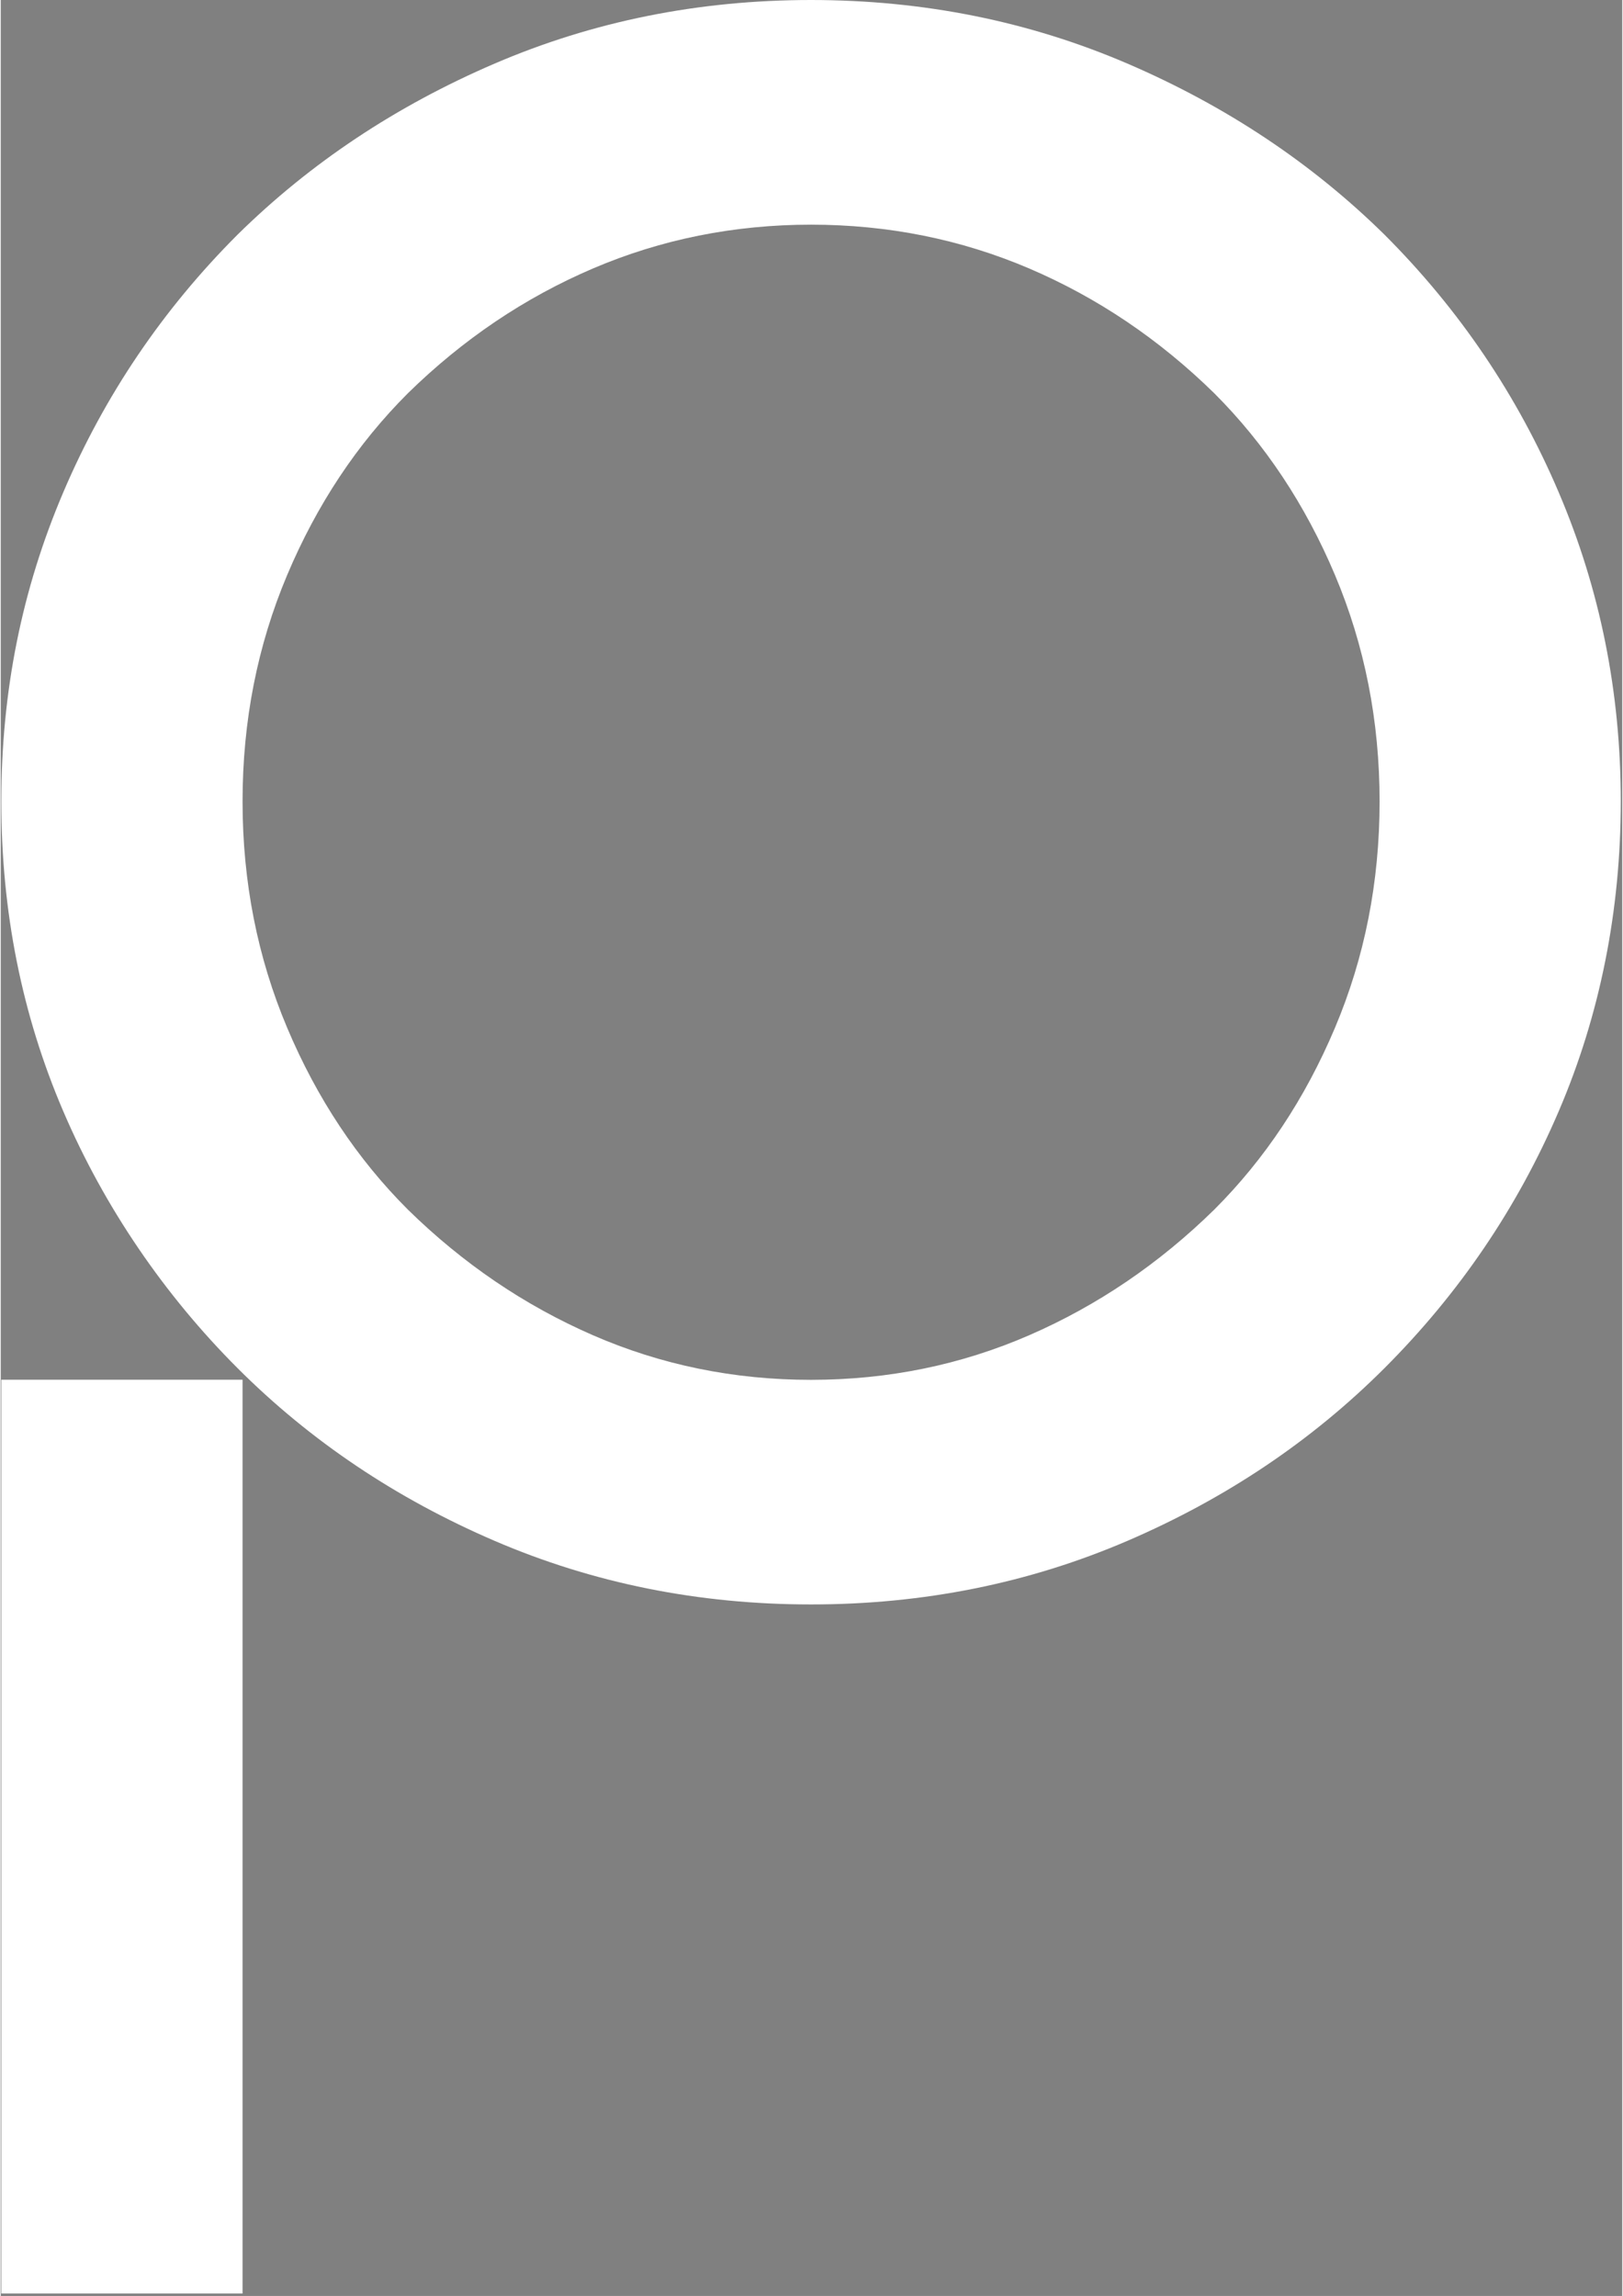 <svg version="1.2" xmlns="http://www.w3.org/2000/svg" viewBox="0 0 286 405" width="176" height="249">
	<rect x="0" y="0" width="286" height="405" fill="#808080" stroke="none"/>
	<style>
		.s0 { fill: #ffffff } 
		.s1 { fill: #002b31 } 
	</style>
	<path class="s0" d="m142.91 0q29.73 0.01 55.82 11.22 26.08 11.22 45.33 30.17 19.82 19.82 30.74 45.47 10.94 25.65 10.94 54.5c0 19.23-3.65 37.65-10.94 54.65q-10.92 25.51-30.74 45.33-19.24 19.23-45.33 30.46-26.09 11.22-55.82 11.22-29.73 0-55.81-11.22-26.1-11.23-45.33-30.46c-12.83-12.83-23.47-28.32-30.75-45.33q-10.93-25.5-10.92-54.65c0-19.43 3.64-37.41 10.92-54.5q10.93-25.65 30.75-45.47 19.23-18.95 45.33-30.17 26.09-11.21 55.81-11.22zm-100.26 404.57h-42.55v-161.19h42.55zm171.39-335.2q-14.57-14.28-32.64-22.01-18.08-7.72-38.48-7.73-20.4 0.01-38.47 7.73-18.07 7.73-32.64 22.01-13.42 13.4-21.29 32.06-7.87 18.66-7.87 39.94 0 21.28 7.87 39.93 7.87 18.67 21.29 32.07 14.57 14.29 32.64 22.16 18.06 7.87 38.47 7.87 20.41-0.01 38.48-7.87 18.06-7.86 32.64-22.16 13.41-13.39 21.29-32.07 7.87-18.64 7.87-39.93 0-21.28-7.87-39.94-7.87-18.64-21.29-32.06z"/>
	<path class="s1" d="m-25.88 394.78q1.11-1.77 2.94-2.89 1.82-1.12 4.05-1.12 2.23 0 4.06 1.12 1.83 1.11 2.94 2.94 1.12 1.83 1.12 3.95 0 2.33-1.12 4.16-1.12 1.83-2.89 2.94-1.77 1.12-4 1.12c-1.49 0-2.94-0.37-4.16-1.12q-1.83-1.11-2.94-2.94-1.12-1.83-1.12-4.16c0-1.55 0.37-2.82 1.12-4zm2.53 8.52q1.72 1.77 4.46 1.77 1.83 0 3.2-0.8 1.37-0.81 2.18-2.24 0.81-1.42 0.81-3.04 0-2.84-1.77-4.66-1.78-1.83-4.42-1.82-1.73 0-3.09 0.86-1.37 0.86-2.23 2.28-0.87 1.42-0.86 3.25 0 2.64 1.72 4.42m1.32-8.68h3.85q1.21 0 2.13 0.76 0.91 0.75 0.91 1.97 0 1.22-0.86 1.98-0.87 0.75-2.18 0.76h-1.93v2.83h-1.92v-8.31zm4.56 3.64q0.4-0.31 0.41-0.91-0.01-0.5-0.41-0.81-0.41-0.31-1.02-0.31h-1.62v2.34h1.62q0.61 0 1.02-0.31zm-2.33 1.12h2.24l2.43 3.55h-2.23z"/>
</svg>